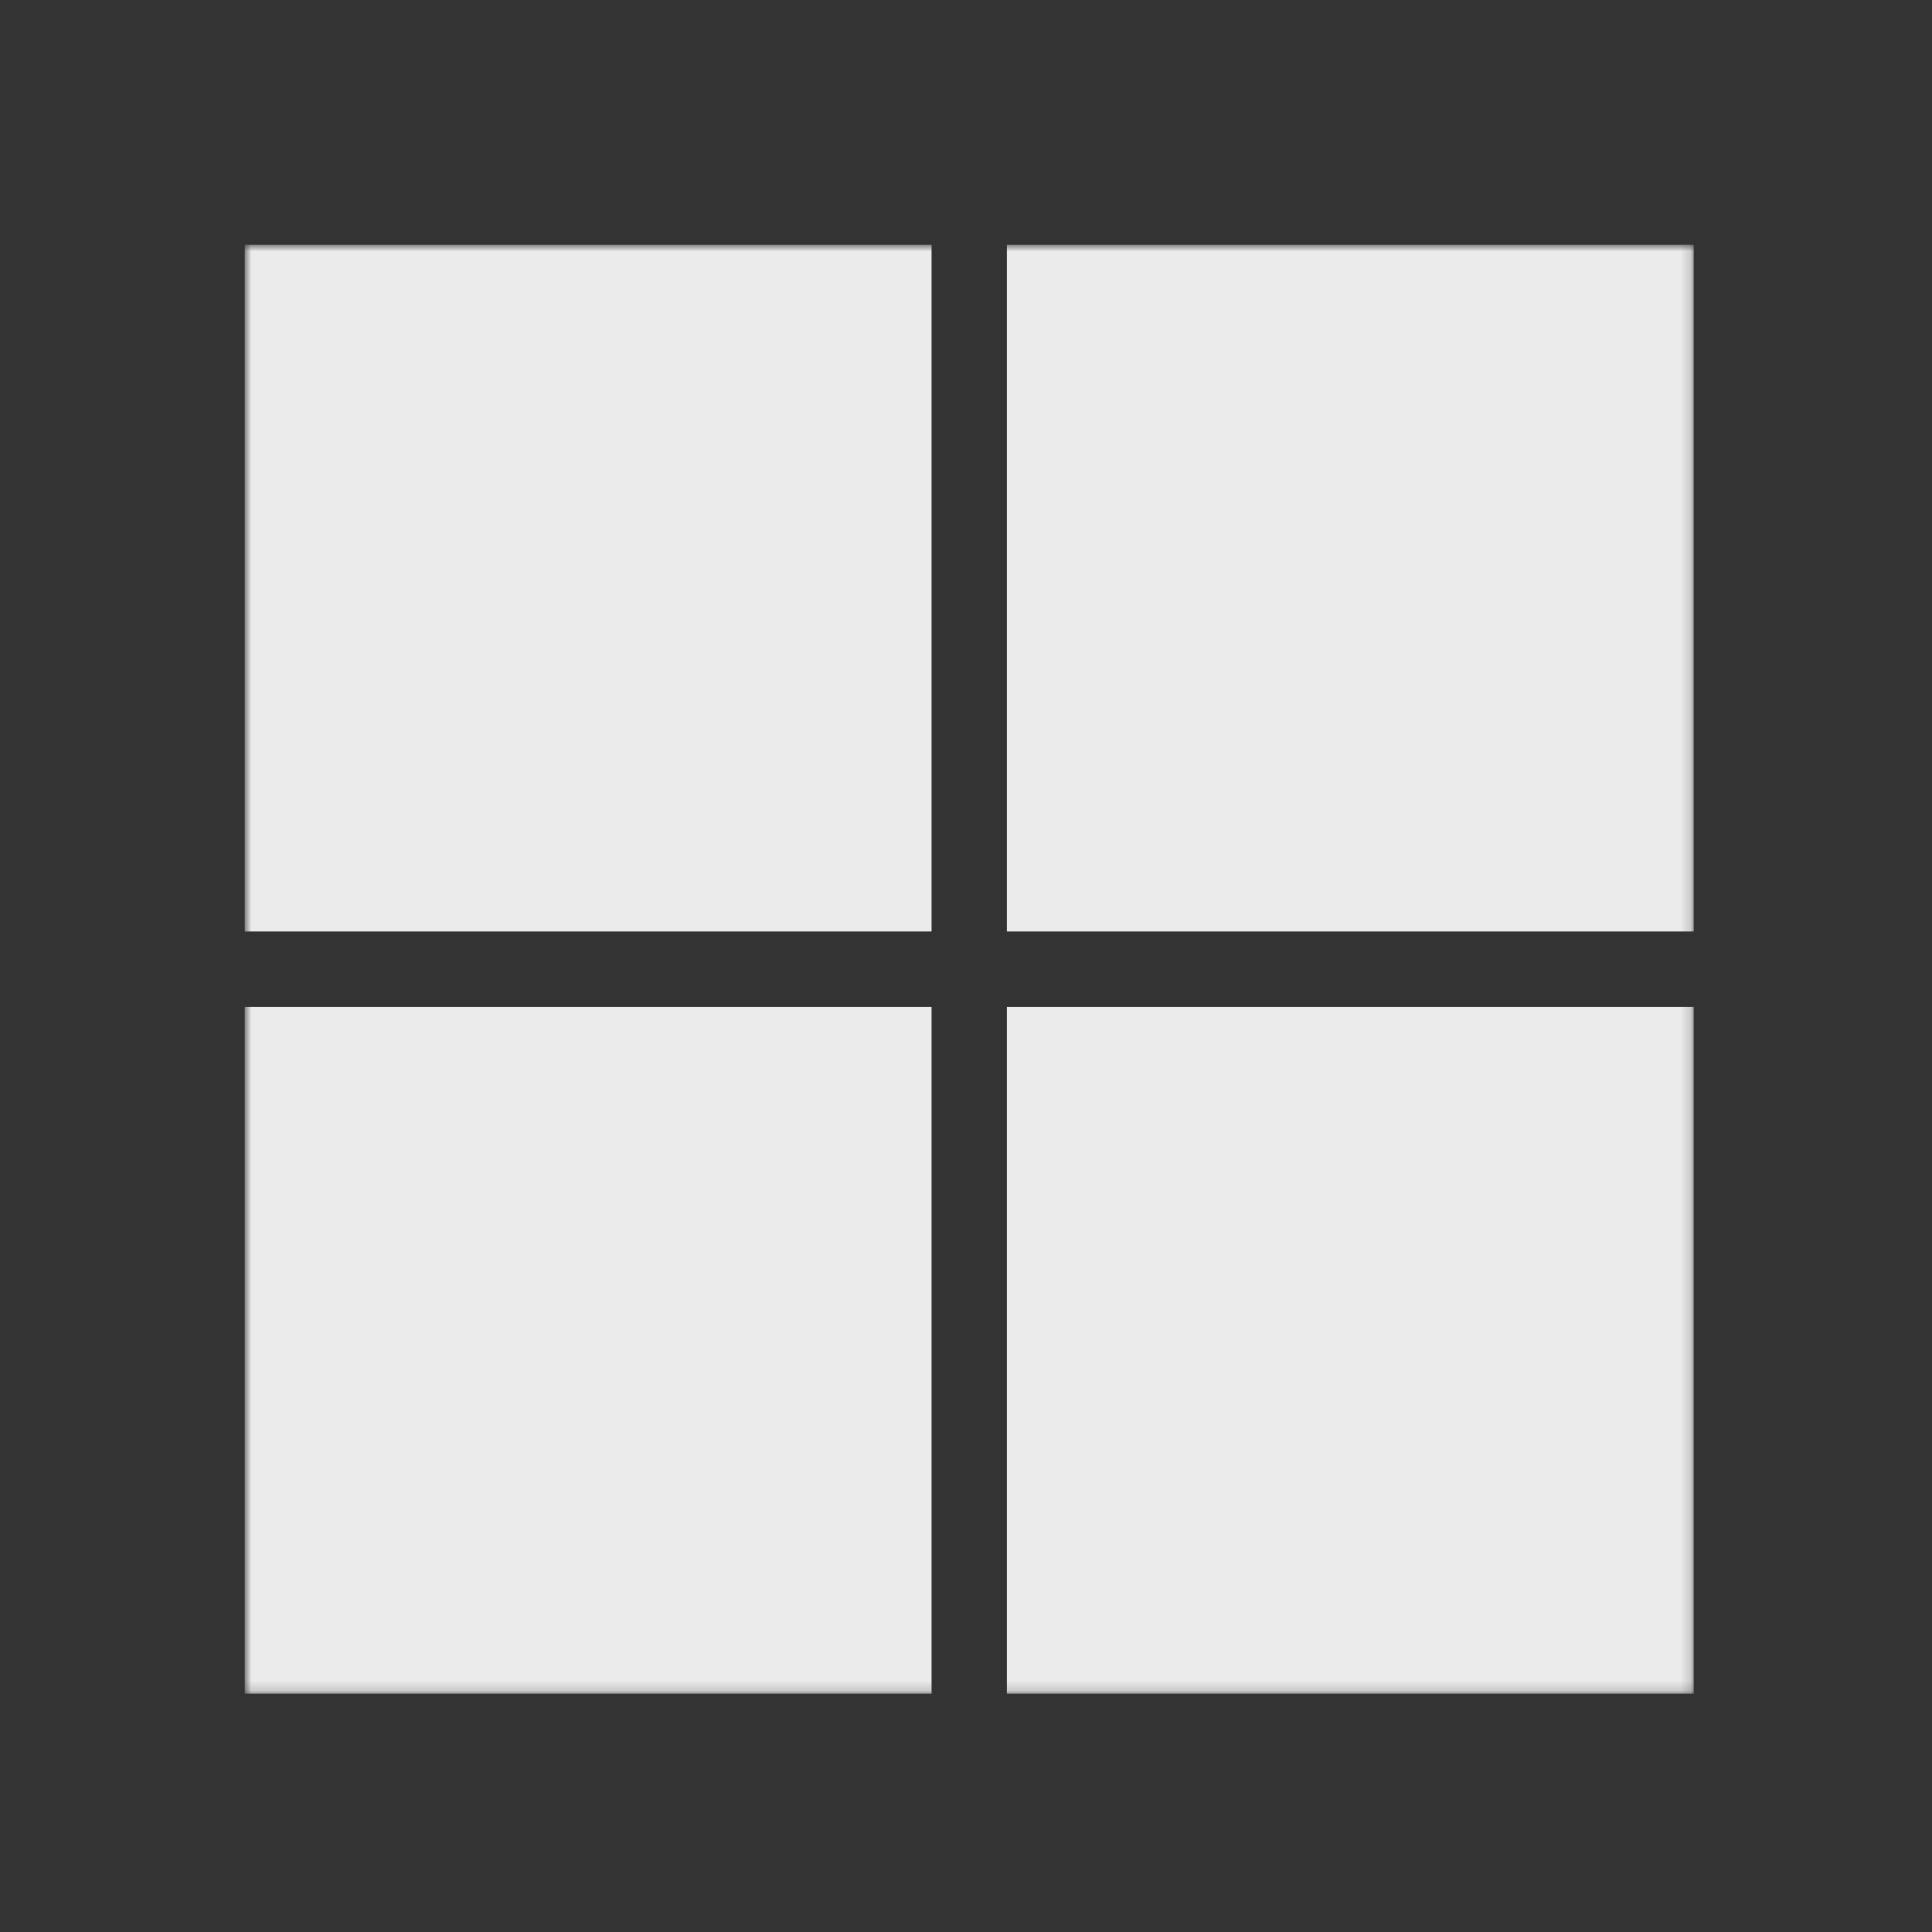 <svg xmlns="http://www.w3.org/2000/svg" fill="none" viewBox="0 0 196 196">
  <rect x="0" y="0" width="196" height="196" fill="#333333" stroke="none"/>
  <mask id="a" width="148" height="148" x="24" y="24" maskUnits="userSpaceOnUse" style="mask-type:luminance">
    <path fill="#fff" d="M171.827 24.826h-147v147h147v-147Z"/>
  </mask>
  <g fill="#fff" mask="url(#a)" opacity=".9">
    <path d="M94.507 24.826h-69.68V94.5h69.68V24.826ZM171.827 24.826h-69.68V94.5h69.68V24.826ZM94.507 102.152h-69.68v69.675h69.68v-69.675ZM171.827 102.152h-69.68v69.675h69.68v-69.675Z"/>
  </g>
</svg>
